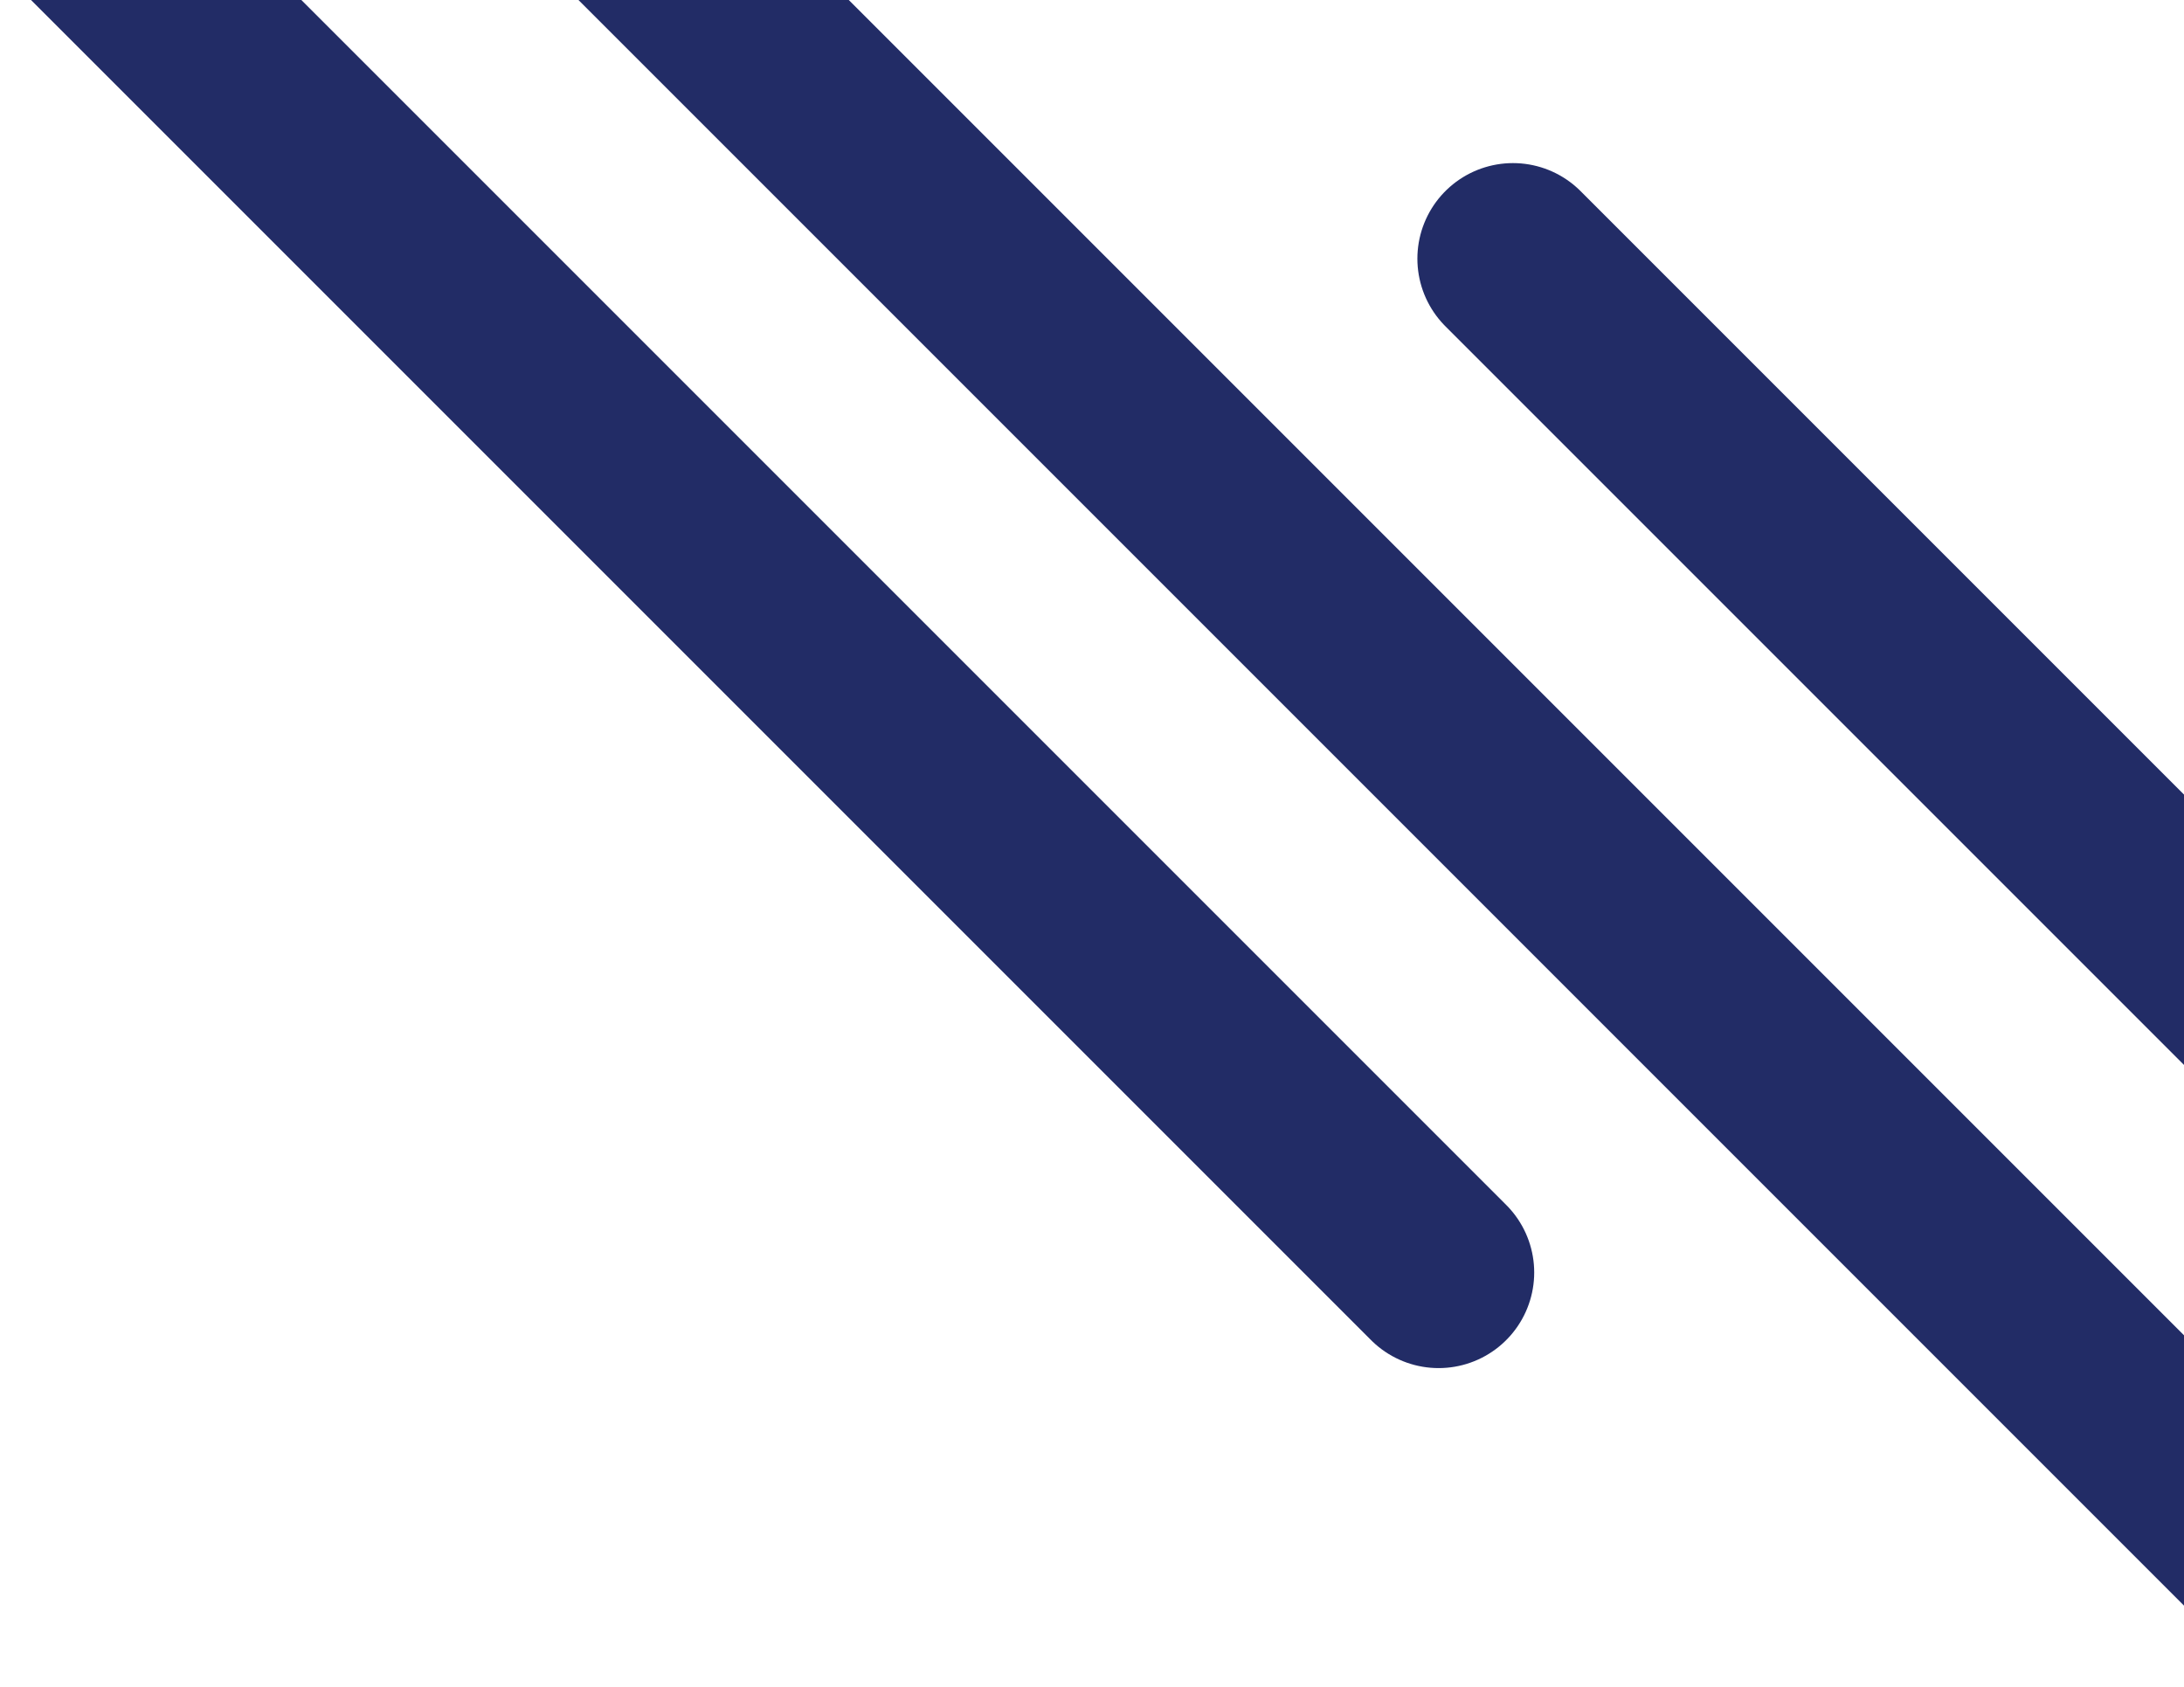 <svg xmlns="http://www.w3.org/2000/svg" width="457" height="353" viewBox="0 0 457 353" fill="none"><g clip-path="url(#clip0_3_568)"><path d="M-90 -124.772L301.03 266.258" stroke="#222C66" stroke-width="40" stroke-linecap="round"></path><path d="M113.647 -35.677L504.677 355.353" stroke="#222C66" stroke-width="40" stroke-linecap="round"></path><path d="M316.586 54.126L707.616 445.156" stroke="#222C66" stroke-width="40" stroke-linecap="round"></path></g><defs><clipPath id="clip0_3_568"><rect width="457" height="353" fill="white" transform="matrix(1 0 0 -1 0 353)"></rect></clipPath></defs></svg>